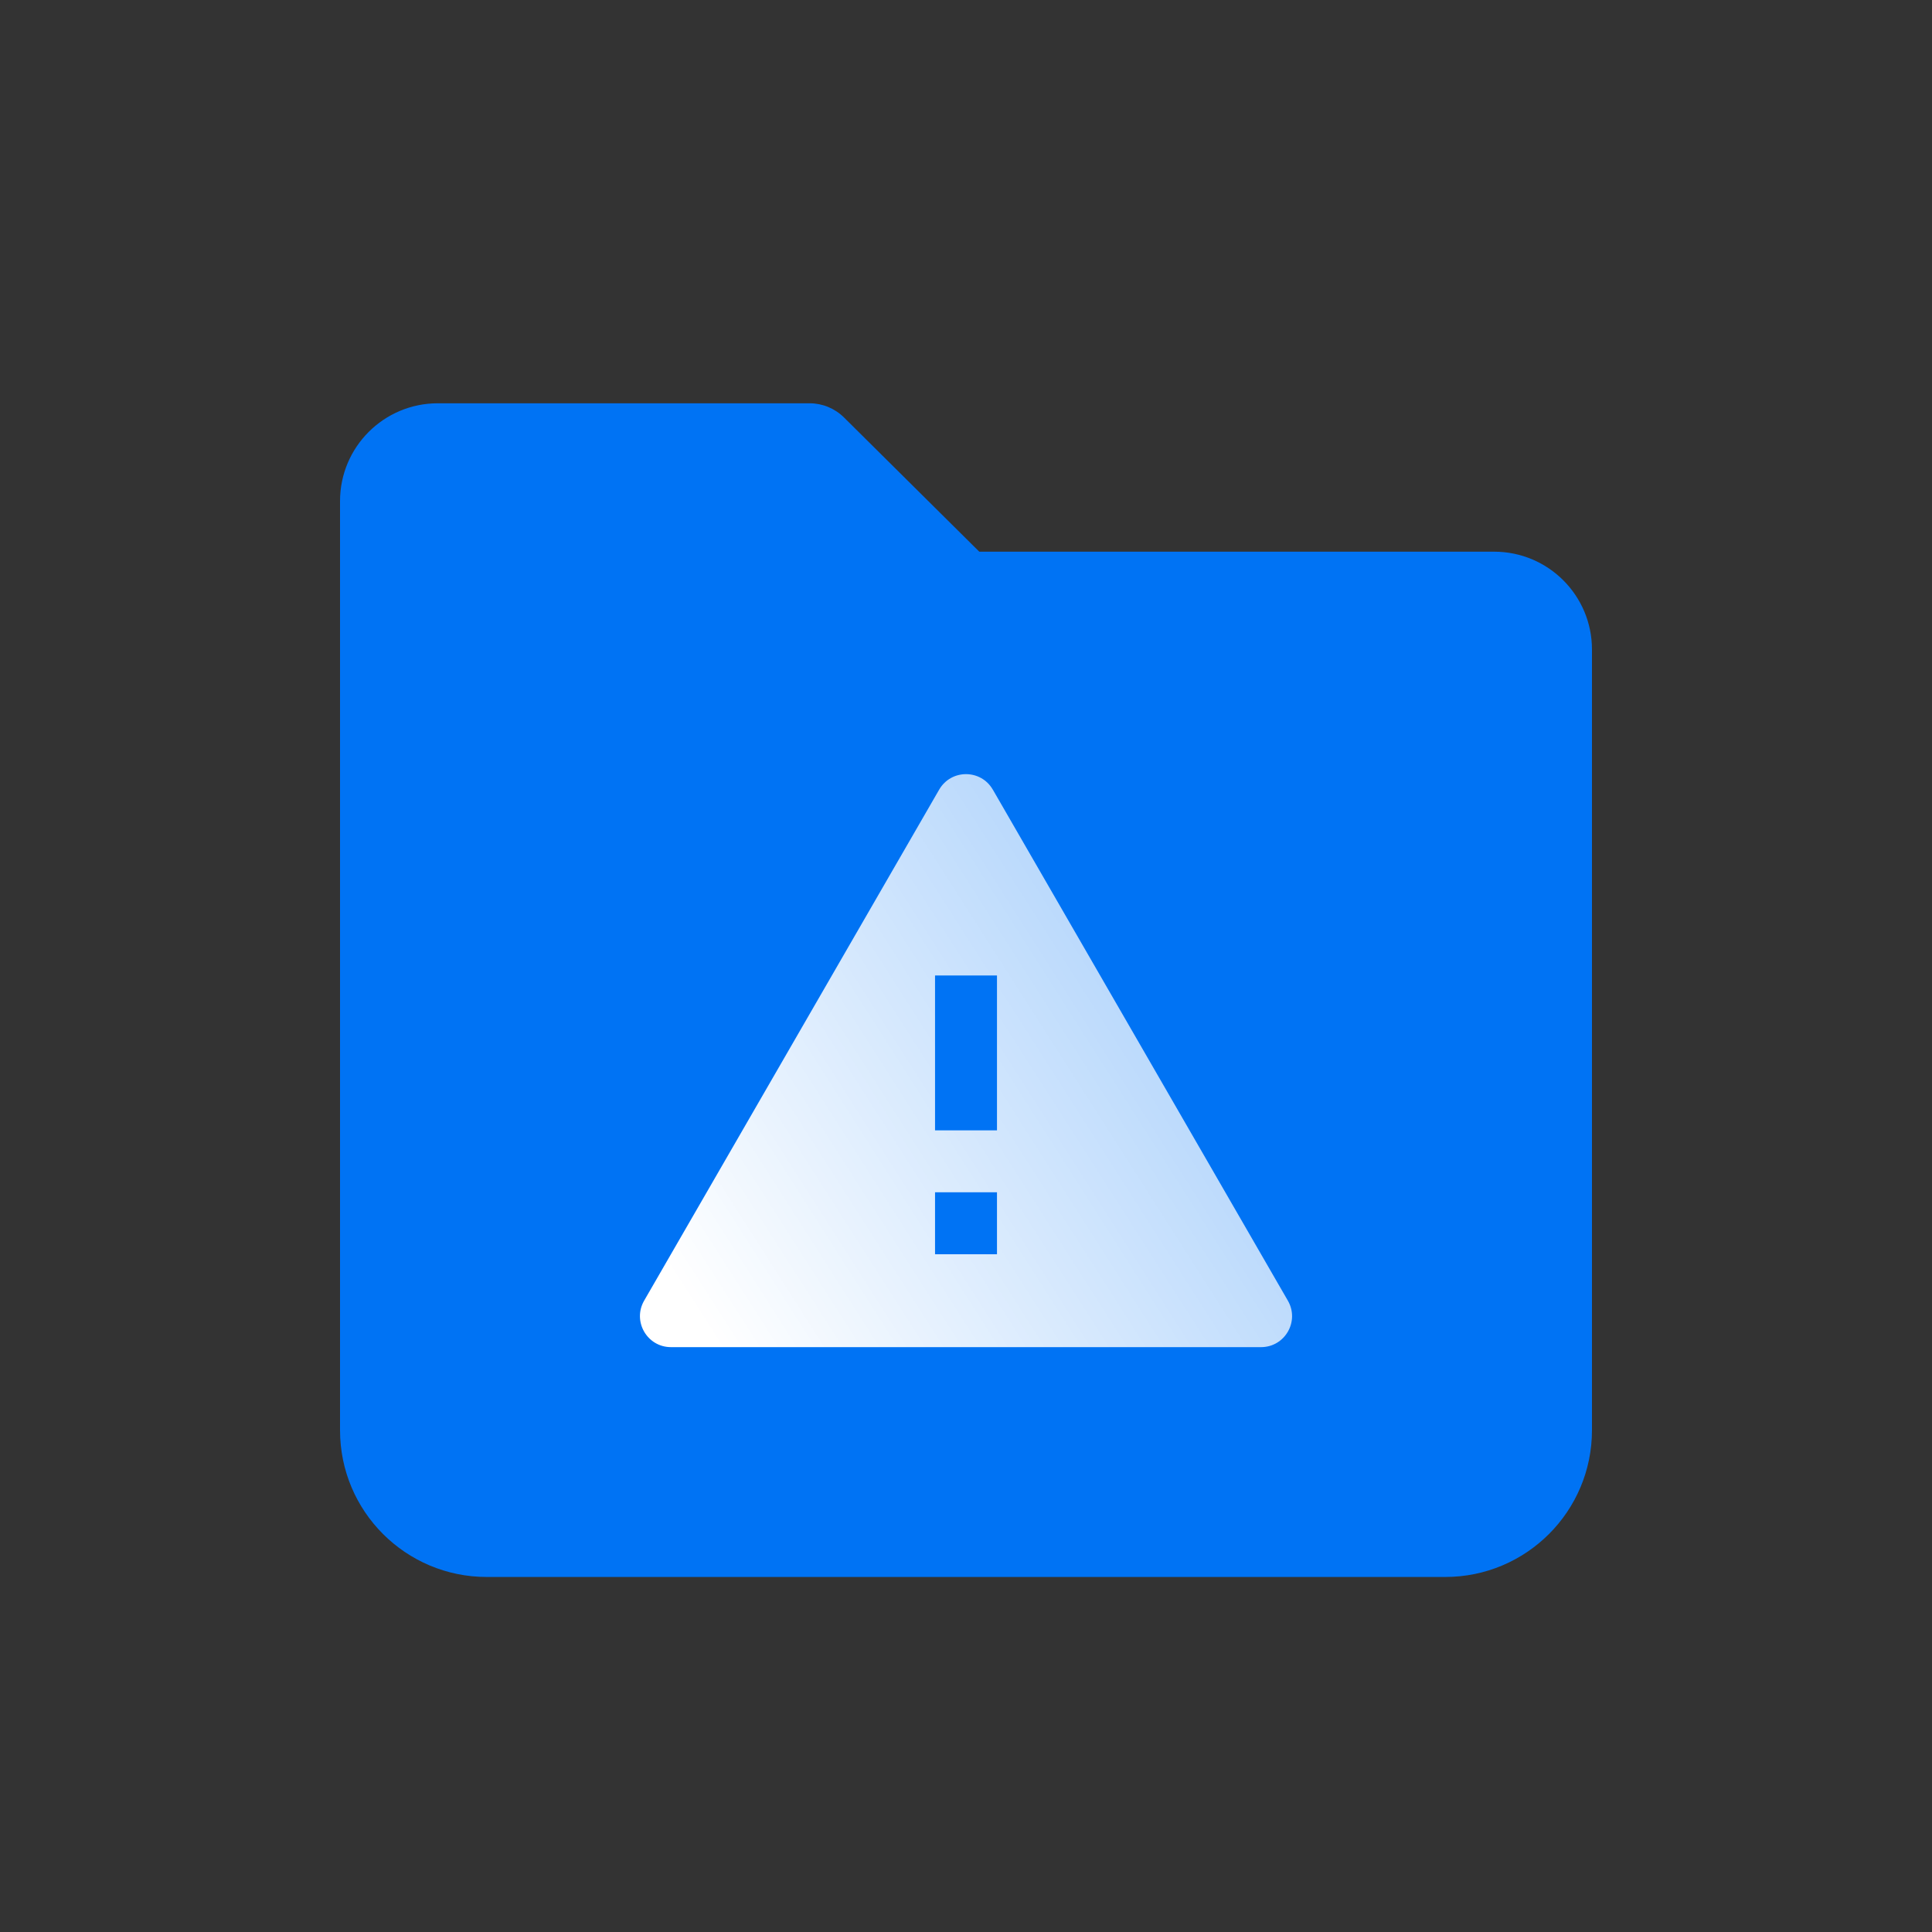 <svg fill="none" height="80" viewBox="0 0 80 80" width="80" xmlns="http://www.w3.org/2000/svg" xmlns:xlink="http://www.w3.org/1999/xlink"><rect x="0" y="0" width="80" height="80" fill="#333333" stroke="none"/><clipPath id="a"><path d="m0 0h80v80h-80z"/></clipPath><clipPath id="b"><path d="m24.61 28.849h30.78v30.78h-30.78z"/></clipPath><linearGradient id="c" x1="0" x2="1.101" y1=".823" y2=".216"><stop offset=".021" stop-color="#fff"/><stop offset="1" stop-color="#fff" stop-opacity=".6"/></linearGradient><g clip-path="url(#a)"><path d="m14.08 59.224c0 3.355 2.72 6.075 6.075 6.075h39.69c3.355 0 6.075-2.72 6.075-6.075v-32.33c0-2.237-1.813-4.05-4.05-4.05h-21.32l-5.601-5.557c-.379-.376-.892-.588-1.426-.588h-15.393c-2.237 0-4.05 1.813-4.05 4.05z" fill="#0073f4"/><g clip-path="url(#b)"><path d="m41.111 32.697 12.217 21.161c.494.855-.123 1.924-1.111 1.924h-24.434c-.987 0-1.604-1.069-1.111-1.924l12.217-21.161c.494-.855 1.728-.855 2.221 0zm-2.393 16.673v2.565h2.565v-2.565zm0-8.977v6.412h2.565v-6.412z" fill="url(#c)"/></g></g></svg>
